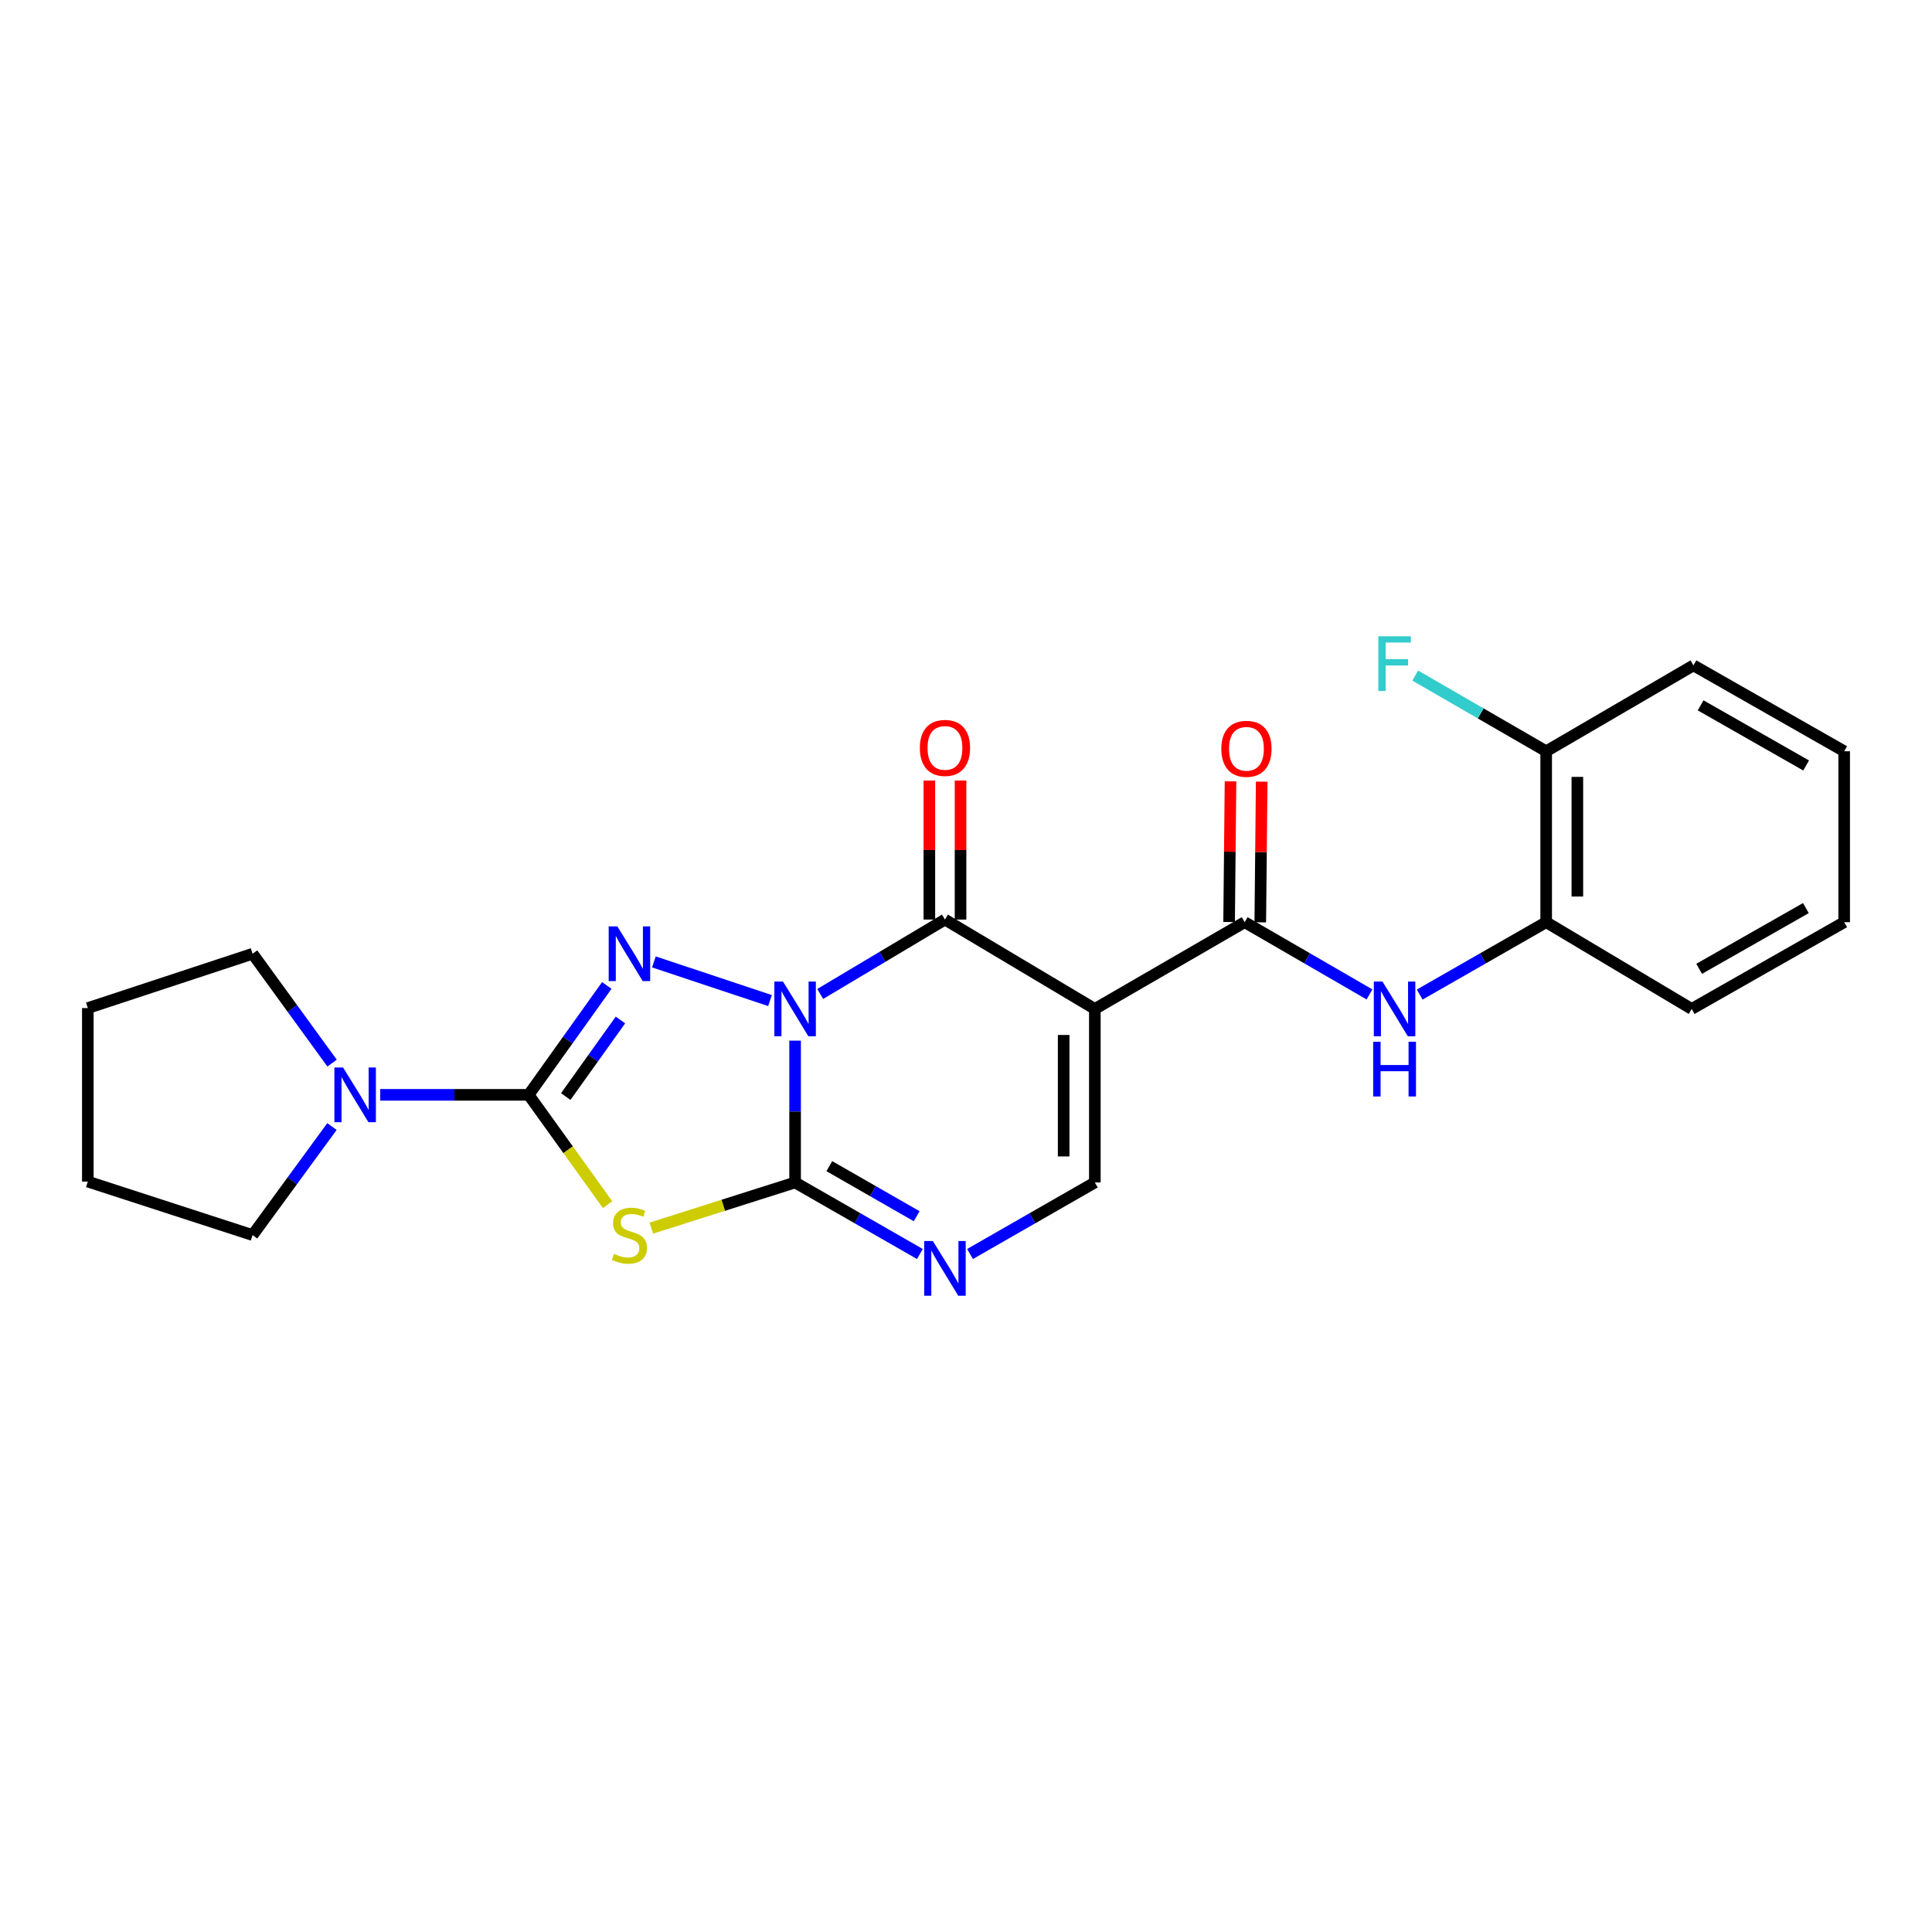 <?xml version='1.0' encoding='iso-8859-1'?>
<svg version='1.1' baseProfile='full'
              xmlns='http://www.w3.org/2000/svg'
                      xmlns:rdkit='http://www.rdkit.org/xml'
                      xmlns:xlink='http://www.w3.org/1999/xlink'
                  xml:space='preserve'
width='1000px' height='1000px' viewBox='0 0 1000 1000'>
<!-- END OF HEADER -->
<rect style='opacity:1.0;fill:#FFFFFF;stroke:none' width='1000' height='1000' x='0' y='0'> </rect>
<path class='bond-0' d='M 411.544,538.632 L 411.544,575.338' style='fill:none;fill-rule:evenodd;stroke:#0000FF;stroke-width:6px;stroke-linecap:butt;stroke-linejoin:miter;stroke-opacity:1' />
<path class='bond-0' d='M 411.544,575.338 L 411.544,612.045' style='fill:none;fill-rule:evenodd;stroke:#000000;stroke-width:6px;stroke-linecap:butt;stroke-linejoin:miter;stroke-opacity:1' />
<path class='bond-1' d='M 398.544,517.896 L 338.453,497.878' style='fill:none;fill-rule:evenodd;stroke:#0000FF;stroke-width:6px;stroke-linecap:butt;stroke-linejoin:miter;stroke-opacity:1' />
<path class='bond-4' d='M 424.542,514.473 L 456.824,495.218' style='fill:none;fill-rule:evenodd;stroke:#0000FF;stroke-width:6px;stroke-linecap:butt;stroke-linejoin:miter;stroke-opacity:1' />
<path class='bond-4' d='M 456.824,495.218 L 489.107,475.963' style='fill:none;fill-rule:evenodd;stroke:#000000;stroke-width:6px;stroke-linecap:butt;stroke-linejoin:miter;stroke-opacity:1' />
<path class='bond-5' d='M 411.544,612.045 L 374.334,623.861' style='fill:none;fill-rule:evenodd;stroke:#000000;stroke-width:6px;stroke-linecap:butt;stroke-linejoin:miter;stroke-opacity:1' />
<path class='bond-5' d='M 374.334,623.861 L 337.125,635.676' style='fill:none;fill-rule:evenodd;stroke:#CCCC00;stroke-width:6px;stroke-linecap:butt;stroke-linejoin:miter;stroke-opacity:1' />
<path class='bond-6' d='M 411.544,612.045 L 443.838,630.557' style='fill:none;fill-rule:evenodd;stroke:#000000;stroke-width:6px;stroke-linecap:butt;stroke-linejoin:miter;stroke-opacity:1' />
<path class='bond-6' d='M 443.838,630.557 L 476.132,649.068' style='fill:none;fill-rule:evenodd;stroke:#0000FF;stroke-width:6px;stroke-linecap:butt;stroke-linejoin:miter;stroke-opacity:1' />
<path class='bond-6' d='M 429.258,603.597 L 451.864,616.556' style='fill:none;fill-rule:evenodd;stroke:#000000;stroke-width:6px;stroke-linecap:butt;stroke-linejoin:miter;stroke-opacity:1' />
<path class='bond-6' d='M 451.864,616.556 L 474.469,629.514' style='fill:none;fill-rule:evenodd;stroke:#0000FF;stroke-width:6px;stroke-linecap:butt;stroke-linejoin:miter;stroke-opacity:1' />
<path class='bond-2' d='M 314.078,510.065 L 293.856,538.376' style='fill:none;fill-rule:evenodd;stroke:#0000FF;stroke-width:6px;stroke-linecap:butt;stroke-linejoin:miter;stroke-opacity:1' />
<path class='bond-2' d='M 293.856,538.376 L 273.633,566.687' style='fill:none;fill-rule:evenodd;stroke:#000000;stroke-width:6px;stroke-linecap:butt;stroke-linejoin:miter;stroke-opacity:1' />
<path class='bond-2' d='M 321.144,527.939 L 306.988,547.756' style='fill:none;fill-rule:evenodd;stroke:#0000FF;stroke-width:6px;stroke-linecap:butt;stroke-linejoin:miter;stroke-opacity:1' />
<path class='bond-2' d='M 306.988,547.756 L 292.832,567.574' style='fill:none;fill-rule:evenodd;stroke:#000000;stroke-width:6px;stroke-linecap:butt;stroke-linejoin:miter;stroke-opacity:1' />
<path class='bond-9' d='M 273.633,566.687 L 235.22,566.687' style='fill:none;fill-rule:evenodd;stroke:#000000;stroke-width:6px;stroke-linecap:butt;stroke-linejoin:miter;stroke-opacity:1' />
<path class='bond-9' d='M 235.22,566.687 L 196.808,566.687' style='fill:none;fill-rule:evenodd;stroke:#0000FF;stroke-width:6px;stroke-linecap:butt;stroke-linejoin:miter;stroke-opacity:1' />
<path class='bond-24' d='M 273.633,566.687 L 294.057,595.108' style='fill:none;fill-rule:evenodd;stroke:#000000;stroke-width:6px;stroke-linecap:butt;stroke-linejoin:miter;stroke-opacity:1' />
<path class='bond-24' d='M 294.057,595.108 L 314.481,623.529' style='fill:none;fill-rule:evenodd;stroke:#CCCC00;stroke-width:6px;stroke-linecap:butt;stroke-linejoin:miter;stroke-opacity:1' />
<path class='bond-3' d='M 566.687,522.226 L 489.107,475.963' style='fill:none;fill-rule:evenodd;stroke:#000000;stroke-width:6px;stroke-linecap:butt;stroke-linejoin:miter;stroke-opacity:1' />
<path class='bond-7' d='M 566.687,522.226 L 644.25,477.317' style='fill:none;fill-rule:evenodd;stroke:#000000;stroke-width:6px;stroke-linecap:butt;stroke-linejoin:miter;stroke-opacity:1' />
<path class='bond-8' d='M 566.687,522.226 L 566.687,612.045' style='fill:none;fill-rule:evenodd;stroke:#000000;stroke-width:6px;stroke-linecap:butt;stroke-linejoin:miter;stroke-opacity:1' />
<path class='bond-8' d='M 550.549,535.699 L 550.549,598.572' style='fill:none;fill-rule:evenodd;stroke:#000000;stroke-width:6px;stroke-linecap:butt;stroke-linejoin:miter;stroke-opacity:1' />
<path class='bond-12' d='M 497.176,475.963 L 497.176,439.993' style='fill:none;fill-rule:evenodd;stroke:#000000;stroke-width:6px;stroke-linecap:butt;stroke-linejoin:miter;stroke-opacity:1' />
<path class='bond-12' d='M 497.176,439.993 L 497.176,404.024' style='fill:none;fill-rule:evenodd;stroke:#FF0000;stroke-width:6px;stroke-linecap:butt;stroke-linejoin:miter;stroke-opacity:1' />
<path class='bond-12' d='M 481.037,475.963 L 481.037,439.993' style='fill:none;fill-rule:evenodd;stroke:#000000;stroke-width:6px;stroke-linecap:butt;stroke-linejoin:miter;stroke-opacity:1' />
<path class='bond-12' d='M 481.037,439.993 L 481.037,404.024' style='fill:none;fill-rule:evenodd;stroke:#FF0000;stroke-width:6px;stroke-linecap:butt;stroke-linejoin:miter;stroke-opacity:1' />
<path class='bond-25' d='M 502.082,649.07 L 534.385,630.557' style='fill:none;fill-rule:evenodd;stroke:#0000FF;stroke-width:6px;stroke-linecap:butt;stroke-linejoin:miter;stroke-opacity:1' />
<path class='bond-25' d='M 534.385,630.557 L 566.687,612.045' style='fill:none;fill-rule:evenodd;stroke:#000000;stroke-width:6px;stroke-linecap:butt;stroke-linejoin:miter;stroke-opacity:1' />
<path class='bond-10' d='M 644.25,477.317 L 676.55,496.014' style='fill:none;fill-rule:evenodd;stroke:#000000;stroke-width:6px;stroke-linecap:butt;stroke-linejoin:miter;stroke-opacity:1' />
<path class='bond-10' d='M 676.55,496.014 L 708.849,514.712' style='fill:none;fill-rule:evenodd;stroke:#0000FF;stroke-width:6px;stroke-linecap:butt;stroke-linejoin:miter;stroke-opacity:1' />
<path class='bond-13' d='M 652.319,477.398 L 652.686,440.991' style='fill:none;fill-rule:evenodd;stroke:#000000;stroke-width:6px;stroke-linecap:butt;stroke-linejoin:miter;stroke-opacity:1' />
<path class='bond-13' d='M 652.686,440.991 L 653.053,404.585' style='fill:none;fill-rule:evenodd;stroke:#FF0000;stroke-width:6px;stroke-linecap:butt;stroke-linejoin:miter;stroke-opacity:1' />
<path class='bond-13' d='M 636.181,477.235 L 636.548,440.829' style='fill:none;fill-rule:evenodd;stroke:#000000;stroke-width:6px;stroke-linecap:butt;stroke-linejoin:miter;stroke-opacity:1' />
<path class='bond-13' d='M 636.548,440.829 L 636.915,404.422' style='fill:none;fill-rule:evenodd;stroke:#FF0000;stroke-width:6px;stroke-linecap:butt;stroke-linejoin:miter;stroke-opacity:1' />
<path class='bond-16' d='M 171.889,550.27 L 151.313,521.966' style='fill:none;fill-rule:evenodd;stroke:#0000FF;stroke-width:6px;stroke-linecap:butt;stroke-linejoin:miter;stroke-opacity:1' />
<path class='bond-16' d='M 151.313,521.966 L 130.737,493.661' style='fill:none;fill-rule:evenodd;stroke:#000000;stroke-width:6px;stroke-linecap:butt;stroke-linejoin:miter;stroke-opacity:1' />
<path class='bond-17' d='M 171.823,583.095 L 151.28,611.185' style='fill:none;fill-rule:evenodd;stroke:#0000FF;stroke-width:6px;stroke-linecap:butt;stroke-linejoin:miter;stroke-opacity:1' />
<path class='bond-17' d='M 151.28,611.185 L 130.737,639.274' style='fill:none;fill-rule:evenodd;stroke:#000000;stroke-width:6px;stroke-linecap:butt;stroke-linejoin:miter;stroke-opacity:1' />
<path class='bond-11' d='M 734.831,514.786 L 767.565,496.051' style='fill:none;fill-rule:evenodd;stroke:#0000FF;stroke-width:6px;stroke-linecap:butt;stroke-linejoin:miter;stroke-opacity:1' />
<path class='bond-11' d='M 767.565,496.051 L 800.299,477.317' style='fill:none;fill-rule:evenodd;stroke:#000000;stroke-width:6px;stroke-linecap:butt;stroke-linejoin:miter;stroke-opacity:1' />
<path class='bond-14' d='M 800.299,477.317 L 800.299,388.852' style='fill:none;fill-rule:evenodd;stroke:#000000;stroke-width:6px;stroke-linecap:butt;stroke-linejoin:miter;stroke-opacity:1' />
<path class='bond-14' d='M 816.437,464.047 L 816.437,402.121' style='fill:none;fill-rule:evenodd;stroke:#000000;stroke-width:6px;stroke-linecap:butt;stroke-linejoin:miter;stroke-opacity:1' />
<path class='bond-18' d='M 800.299,477.317 L 875.611,522.226' style='fill:none;fill-rule:evenodd;stroke:#000000;stroke-width:6px;stroke-linecap:butt;stroke-linejoin:miter;stroke-opacity:1' />
<path class='bond-15' d='M 800.299,388.852 L 766.408,369.261' style='fill:none;fill-rule:evenodd;stroke:#000000;stroke-width:6px;stroke-linecap:butt;stroke-linejoin:miter;stroke-opacity:1' />
<path class='bond-15' d='M 766.408,369.261 L 732.516,349.671' style='fill:none;fill-rule:evenodd;stroke:#33CCCC;stroke-width:6px;stroke-linecap:butt;stroke-linejoin:miter;stroke-opacity:1' />
<path class='bond-19' d='M 800.299,388.852 L 876.526,344.399' style='fill:none;fill-rule:evenodd;stroke:#000000;stroke-width:6px;stroke-linecap:butt;stroke-linejoin:miter;stroke-opacity:1' />
<path class='bond-21' d='M 130.737,493.661 L 45.455,521.778' style='fill:none;fill-rule:evenodd;stroke:#000000;stroke-width:6px;stroke-linecap:butt;stroke-linejoin:miter;stroke-opacity:1' />
<path class='bond-20' d='M 130.737,639.274 L 45.455,611.588' style='fill:none;fill-rule:evenodd;stroke:#000000;stroke-width:6px;stroke-linecap:butt;stroke-linejoin:miter;stroke-opacity:1' />
<path class='bond-22' d='M 875.611,522.226 L 954.545,477.317' style='fill:none;fill-rule:evenodd;stroke:#000000;stroke-width:6px;stroke-linecap:butt;stroke-linejoin:miter;stroke-opacity:1' />
<path class='bond-22' d='M 879.471,501.463 L 934.725,470.026' style='fill:none;fill-rule:evenodd;stroke:#000000;stroke-width:6px;stroke-linecap:butt;stroke-linejoin:miter;stroke-opacity:1' />
<path class='bond-27' d='M 876.526,344.399 L 954.545,388.852' style='fill:none;fill-rule:evenodd;stroke:#000000;stroke-width:6px;stroke-linecap:butt;stroke-linejoin:miter;stroke-opacity:1' />
<path class='bond-27' d='M 880.239,365.089 L 934.853,396.206' style='fill:none;fill-rule:evenodd;stroke:#000000;stroke-width:6px;stroke-linecap:butt;stroke-linejoin:miter;stroke-opacity:1' />
<path class='bond-26' d='M 45.455,611.588 L 45.455,521.778' style='fill:none;fill-rule:evenodd;stroke:#000000;stroke-width:6px;stroke-linecap:butt;stroke-linejoin:miter;stroke-opacity:1' />
<path class='bond-23' d='M 954.545,477.317 L 954.545,388.852' style='fill:none;fill-rule:evenodd;stroke:#000000;stroke-width:6px;stroke-linecap:butt;stroke-linejoin:miter;stroke-opacity:1' />
<path  class='atom-0' d='M 405.284 508.066
L 414.564 523.066
Q 415.484 524.546, 416.964 527.226
Q 418.444 529.906, 418.524 530.066
L 418.524 508.066
L 422.284 508.066
L 422.284 536.386
L 418.404 536.386
L 408.444 519.986
Q 407.284 518.066, 406.044 515.866
Q 404.844 513.666, 404.484 512.986
L 404.484 536.386
L 400.804 536.386
L 400.804 508.066
L 405.284 508.066
' fill='#0000FF'/>
<path  class='atom-2' d='M 319.536 479.501
L 328.816 494.501
Q 329.736 495.981, 331.216 498.661
Q 332.696 501.341, 332.776 501.501
L 332.776 479.501
L 336.536 479.501
L 336.536 507.821
L 332.656 507.821
L 322.696 491.421
Q 321.536 489.501, 320.296 487.301
Q 319.096 485.101, 318.736 484.421
L 318.736 507.821
L 315.056 507.821
L 315.056 479.501
L 319.536 479.501
' fill='#0000FF'/>
<path  class='atom-6' d='M 317.796 648.994
Q 318.116 649.114, 319.436 649.674
Q 320.756 650.234, 322.196 650.594
Q 323.676 650.914, 325.116 650.914
Q 327.796 650.914, 329.356 649.634
Q 330.916 648.314, 330.916 646.034
Q 330.916 644.474, 330.116 643.514
Q 329.356 642.554, 328.156 642.034
Q 326.956 641.514, 324.956 640.914
Q 322.436 640.154, 320.916 639.434
Q 319.436 638.714, 318.356 637.194
Q 317.316 635.674, 317.316 633.114
Q 317.316 629.554, 319.716 627.354
Q 322.156 625.154, 326.956 625.154
Q 330.236 625.154, 333.956 626.714
L 333.036 629.794
Q 329.636 628.394, 327.076 628.394
Q 324.316 628.394, 322.796 629.554
Q 321.276 630.674, 321.316 632.634
Q 321.316 634.154, 322.076 635.074
Q 322.876 635.994, 323.996 636.514
Q 325.156 637.034, 327.076 637.634
Q 329.636 638.434, 331.156 639.234
Q 332.676 640.034, 333.756 641.674
Q 334.876 643.274, 334.876 646.034
Q 334.876 649.954, 332.236 652.074
Q 329.636 654.154, 325.276 654.154
Q 322.756 654.154, 320.836 653.594
Q 318.956 653.074, 316.716 652.154
L 317.796 648.994
' fill='#CCCC00'/>
<path  class='atom-7' d='M 482.847 642.346
L 492.127 657.346
Q 493.047 658.826, 494.527 661.506
Q 496.007 664.186, 496.087 664.346
L 496.087 642.346
L 499.847 642.346
L 499.847 670.666
L 495.967 670.666
L 486.007 654.266
Q 484.847 652.346, 483.607 650.146
Q 482.407 647.946, 482.047 647.266
L 482.047 670.666
L 478.367 670.666
L 478.367 642.346
L 482.847 642.346
' fill='#0000FF'/>
<path  class='atom-10' d='M 177.563 552.527
L 186.843 567.527
Q 187.763 569.007, 189.243 571.687
Q 190.723 574.367, 190.803 574.527
L 190.803 552.527
L 194.563 552.527
L 194.563 580.847
L 190.683 580.847
L 180.723 564.447
Q 179.563 562.527, 178.323 560.327
Q 177.123 558.127, 176.763 557.447
L 176.763 580.847
L 173.083 580.847
L 173.083 552.527
L 177.563 552.527
' fill='#0000FF'/>
<path  class='atom-11' d='M 715.571 508.066
L 724.851 523.066
Q 725.771 524.546, 727.251 527.226
Q 728.731 529.906, 728.811 530.066
L 728.811 508.066
L 732.571 508.066
L 732.571 536.386
L 728.691 536.386
L 718.731 519.986
Q 717.571 518.066, 716.331 515.866
Q 715.131 513.666, 714.771 512.986
L 714.771 536.386
L 711.091 536.386
L 711.091 508.066
L 715.571 508.066
' fill='#0000FF'/>
<path  class='atom-11' d='M 710.751 539.218
L 714.591 539.218
L 714.591 551.258
L 729.071 551.258
L 729.071 539.218
L 732.911 539.218
L 732.911 567.538
L 729.071 567.538
L 729.071 554.458
L 714.591 554.458
L 714.591 567.538
L 710.751 567.538
L 710.751 539.218
' fill='#0000FF'/>
<path  class='atom-13' d='M 476.107 387.121
Q 476.107 380.321, 479.467 376.521
Q 482.827 372.721, 489.107 372.721
Q 495.387 372.721, 498.747 376.521
Q 502.107 380.321, 502.107 387.121
Q 502.107 394.001, 498.707 397.921
Q 495.307 401.801, 489.107 401.801
Q 482.867 401.801, 479.467 397.921
Q 476.107 394.041, 476.107 387.121
M 489.107 398.601
Q 493.427 398.601, 495.747 395.721
Q 498.107 392.801, 498.107 387.121
Q 498.107 381.561, 495.747 378.761
Q 493.427 375.921, 489.107 375.921
Q 484.787 375.921, 482.427 378.721
Q 480.107 381.521, 480.107 387.121
Q 480.107 392.841, 482.427 395.721
Q 484.787 398.601, 489.107 398.601
' fill='#FF0000'/>
<path  class='atom-14' d='M 632.155 387.578
Q 632.155 380.778, 635.515 376.978
Q 638.875 373.178, 645.155 373.178
Q 651.435 373.178, 654.795 376.978
Q 658.155 380.778, 658.155 387.578
Q 658.155 394.458, 654.755 398.378
Q 651.355 402.258, 645.155 402.258
Q 638.915 402.258, 635.515 398.378
Q 632.155 394.498, 632.155 387.578
M 645.155 399.058
Q 649.475 399.058, 651.795 396.178
Q 654.155 393.258, 654.155 387.578
Q 654.155 382.018, 651.795 379.218
Q 649.475 376.378, 645.155 376.378
Q 640.835 376.378, 638.475 379.178
Q 636.155 381.978, 636.155 387.578
Q 636.155 393.298, 638.475 396.178
Q 640.835 399.058, 645.155 399.058
' fill='#FF0000'/>
<path  class='atom-16' d='M 713.411 329.334
L 730.251 329.334
L 730.251 332.574
L 717.211 332.574
L 717.211 341.174
L 728.811 341.174
L 728.811 344.454
L 717.211 344.454
L 717.211 357.654
L 713.411 357.654
L 713.411 329.334
' fill='#33CCCC'/>
</svg>
